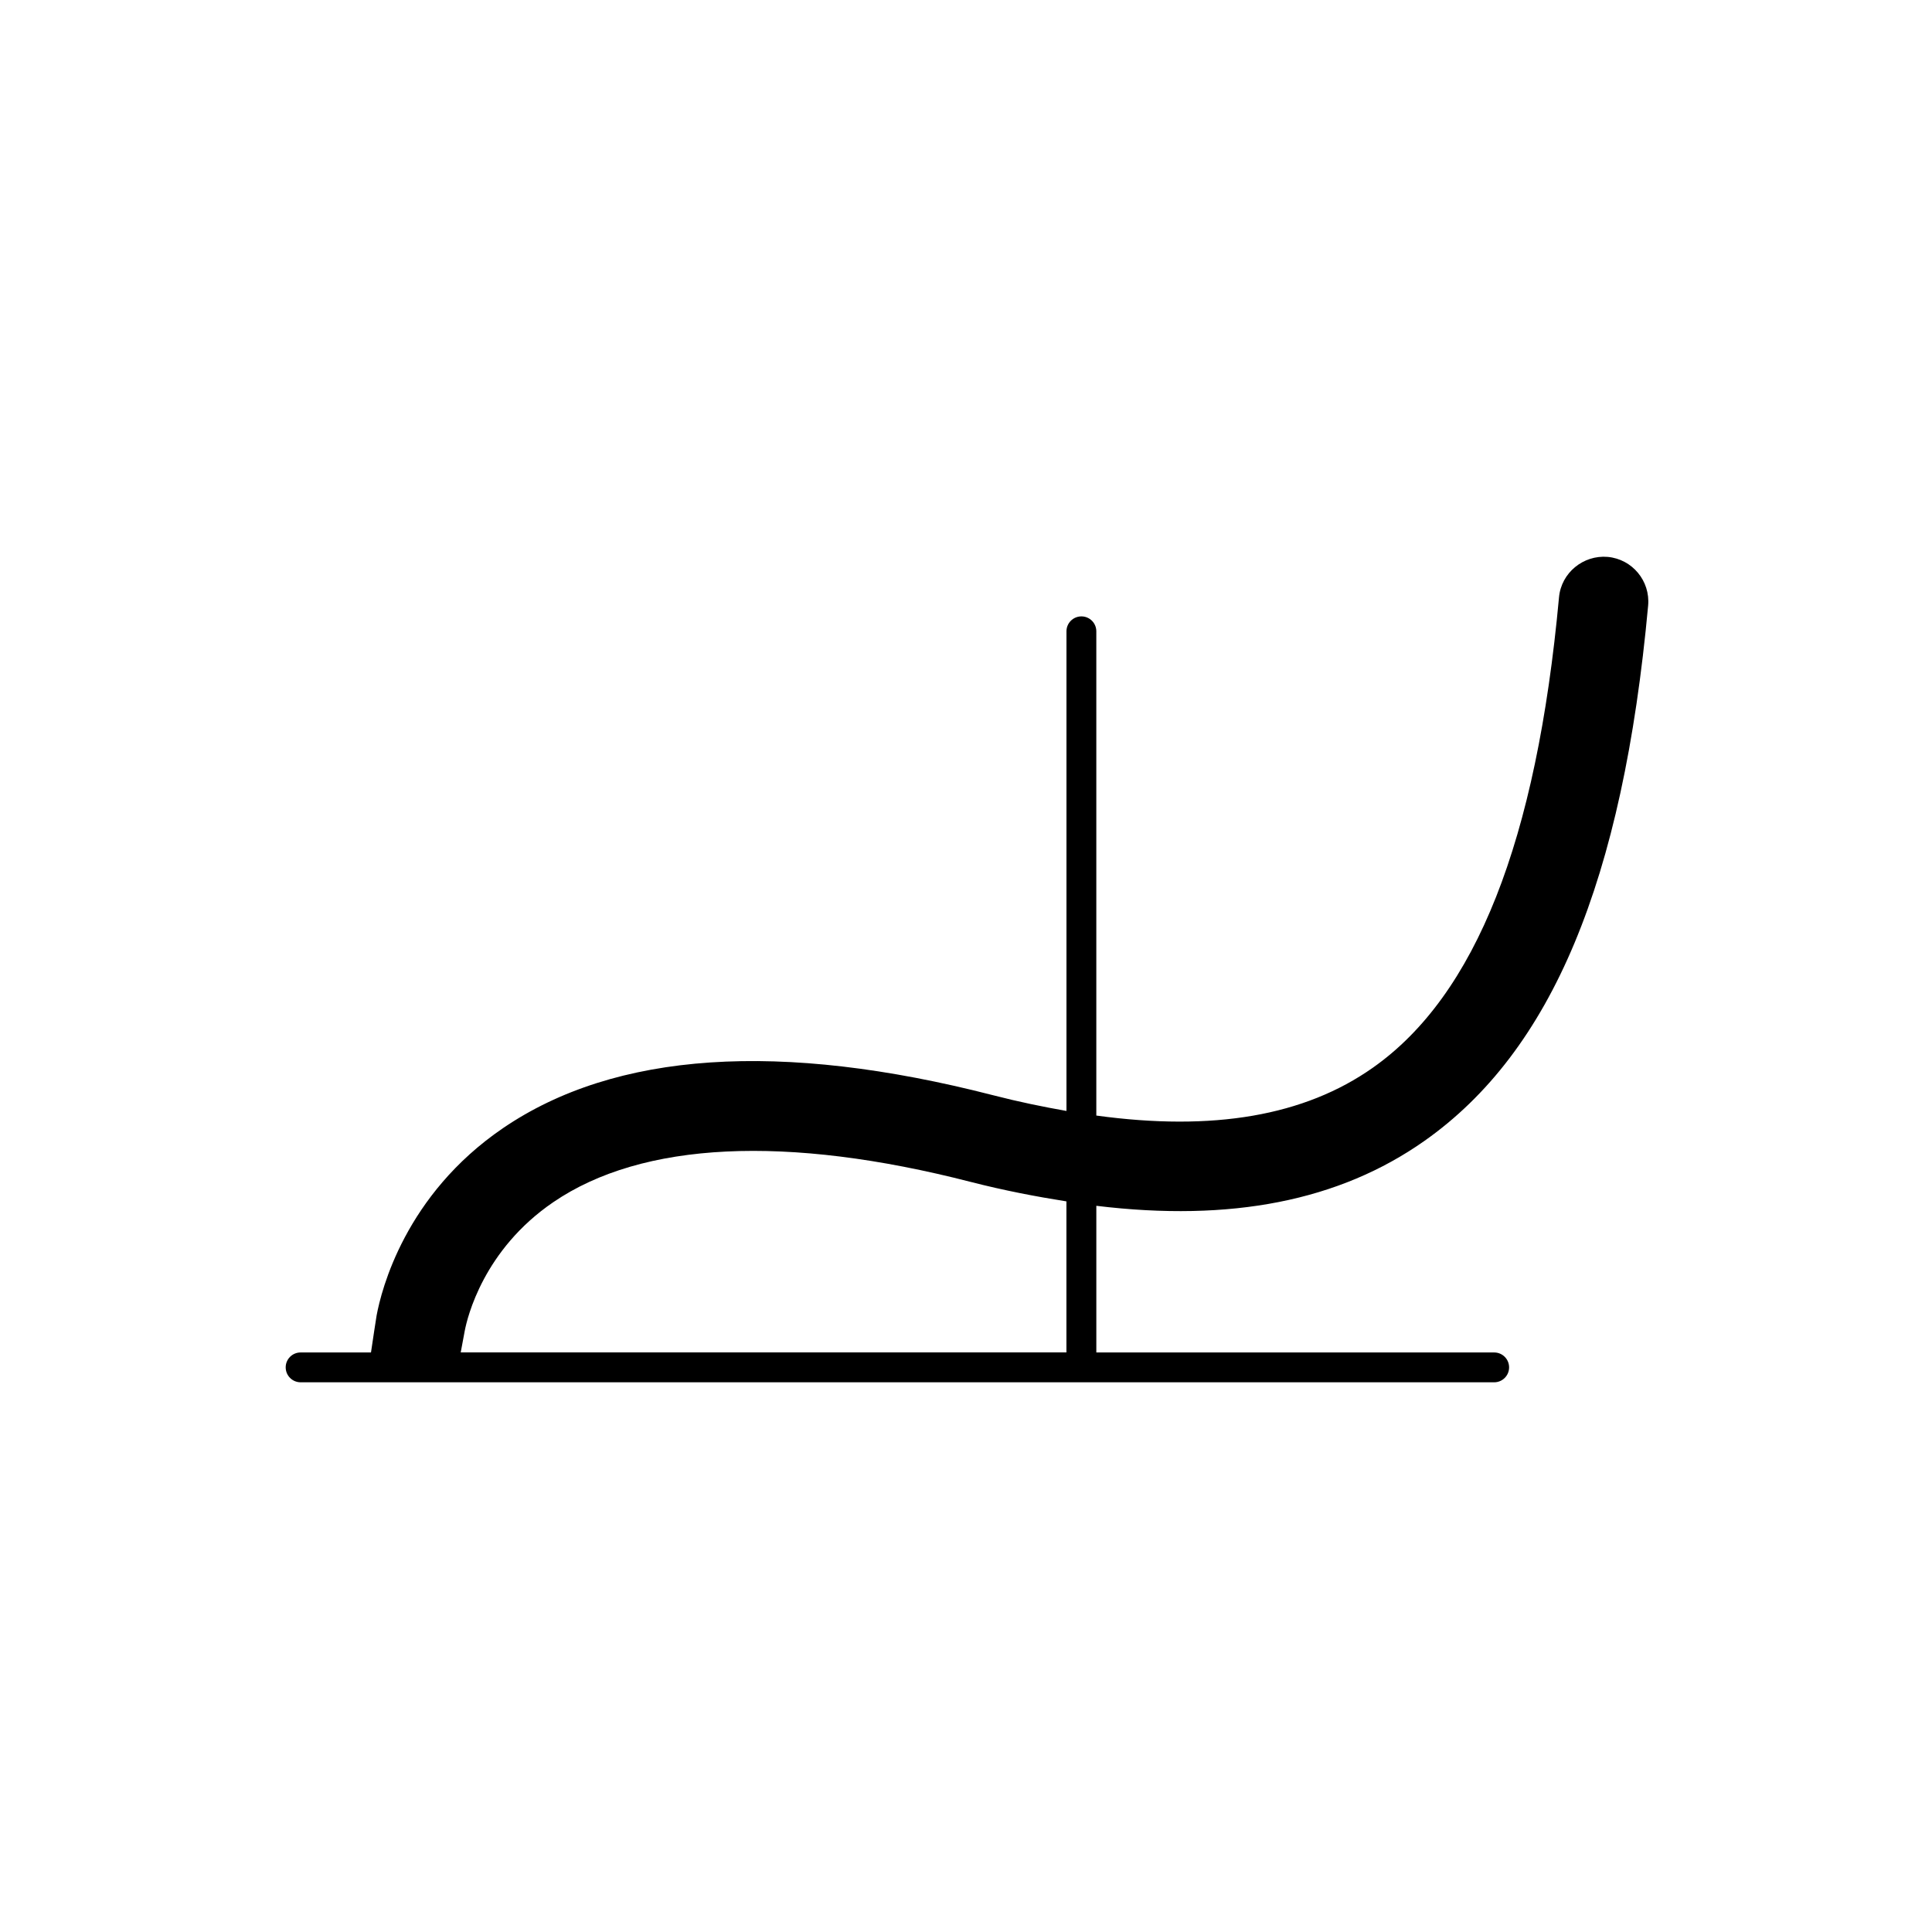 <?xml version="1.0" encoding="UTF-8"?>
<!-- Uploaded to: SVG Repo, www.svgrepo.com, Generator: SVG Repo Mixer Tools -->
<svg fill="#000000" width="800px" height="800px" version="1.1" viewBox="144 144 512 512" xmlns="http://www.w3.org/2000/svg">
 <path d="m539.97 502.41h-105.43v-38.859c35.664 4.332 64.359-1.289 86.961-17.207 33.727-23.766 52.566-68.836 59.273-141.86 0.594-6.527-4.199-12.305-10.723-12.902-6.449-0.547-12.305 4.199-12.898 10.723-5.949 64.684-22.078 105.45-49.316 124.64-18.164 12.801-42.367 16.926-73.301 12.688v-128.33c0-2.188-1.773-3.953-3.949-3.953-2.195 0-3.961 1.77-3.961 3.953v127.11c-6.246-1.102-12.668-2.414-19.445-4.164-56.422-14.512-100.11-11.566-129.89 8.727-25.918 17.676-32.219 42.812-33.488 49.652-0.133 0.723-1.027 6.672-1.488 9.785l-18.652 0.004c-2.188 0-3.953 1.766-3.953 3.949 0 2.184 1.77 3.957 3.953 3.957h316.31c2.188 0 3.953-1.77 3.953-3.953 0.004-2.188-1.766-3.953-3.953-3.953zm-272.8-5.754c0.672-3.523 4.961-21.465 23.48-34.082 23.547-16.062 61.797-17.906 110.61-5.352 8.855 2.269 17.215 3.867 25.355 5.156v40.027h-160.52c0.262-1.43 1.012-5.445 1.074-5.75z"/>
</svg>
